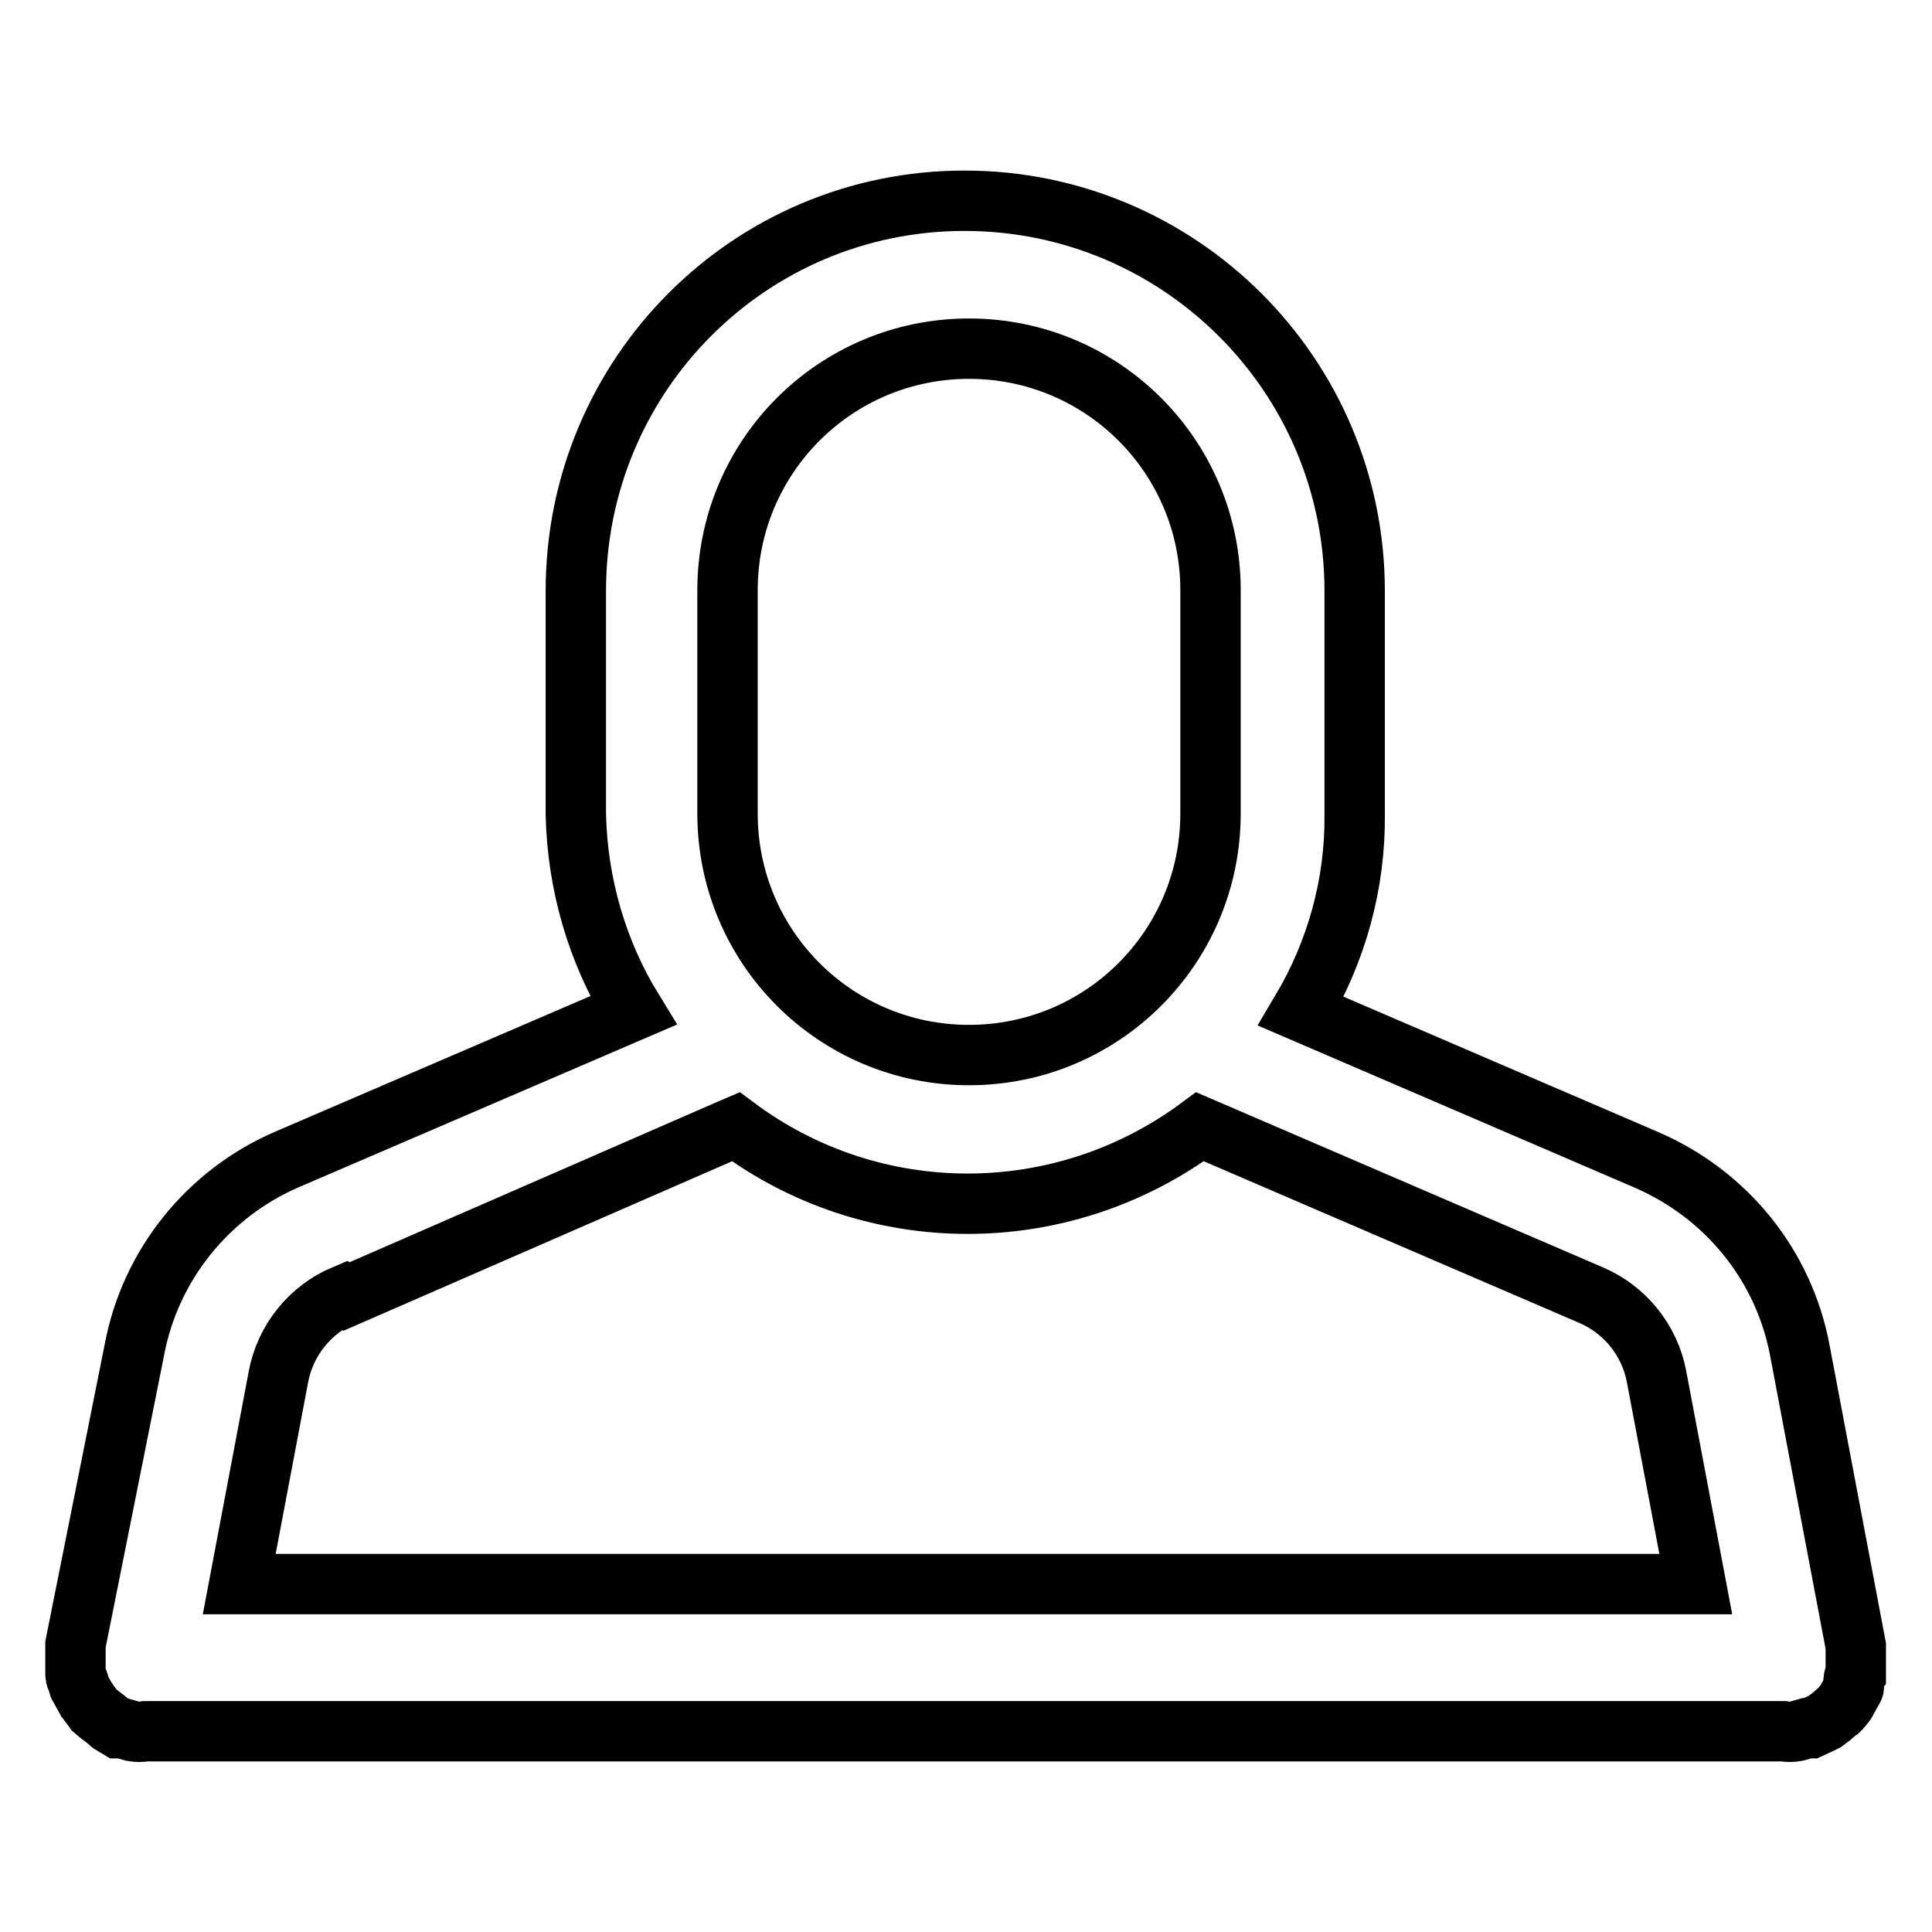 <?xml version="1.0" encoding="utf-8"?>
<!-- Svg Vector Icons : http://www.onlinewebfonts.com/icon -->
<!DOCTYPE svg PUBLIC "-//W3C//DTD SVG 1.1//EN" "http://www.w3.org/Graphics/SVG/1.1/DTD/svg11.dtd">
<svg version="1.1" xmlns="http://www.w3.org/2000/svg" xmlns:xlink="http://www.w3.org/1999/xlink" x="0px" y="0px" viewBox="0 0 256 256" enable-background="new 0 0 256 256" xml:space="preserve">
<g> <path stroke-width="8" fill-opacity="0" stroke="#000000"  d="M244.2,226c0.2-0.2,0.4-0.4,0.5-0.7l0.5-0.9c0,0,0.3-0.5,0.4-0.7s0-0.5,0-0.8c0-0.2,0-0.7,0.3-1.1 c0-0.2,0-0.4,0-0.6c0-0.4,0-0.9,0-1.3c0-0.3,0-0.6,0-0.9c0-0.3,0-0.6,0-0.9l-7.4-39.1c-2.1-11.3-9.7-20.7-20.3-25.3l-45.8-19.7 c4.7-7.9,7.2-16.9,7.1-26.1V78.3c0-28.6-23.2-51.7-51.7-51.7S76.3,49.7,76.3,78.3v29.6c0.2,9.2,2.8,18.2,7.6,26l-45.8,19.7 c-10.5,4.5-18.2,14-20.3,25.3l-7.8,39c0,0.3,0,0.6,0,0.9c0,0.3,0,0.6,0,0.9c0,0.4,0,0.9,0,1.3c0,0.2,0,0.4,0,0.6 c0,0.4,0,0.7,0.3,1.1c0.3,0.4,0,0.5,0.2,0.8c0.2,0.3,0.3,0.5,0.4,0.7l0.5,0.9c0.2,0.2,0.3,0.5,0.5,0.7c0.2,0.3,0.4,0.5,0.6,0.8 l0.7,0.6l0.8,0.6l0.7,0.6l1,0.6h0.5l1.4,0.4c0.6,0.1,1.1,0.1,1.7,0h217c0.6,0.1,1.1,0.1,1.7,0l1.4-0.4h0.5l1.3-0.6l0.6-0.3l0.8-0.6 l0.7-0.6C243.8,226.6,244,226.3,244.2,226L244.2,226z M96.4,78.2c0-17.7,14.3-32,32-32c17.7,0,32,14.3,32,32v29.6 c0,17.7-14.3,32-32,32c-17.7,0-32-14.3-32-32V78.2z M45.9,171.8l50.9-22.2l0.7-0.3c18.2,13.6,43.2,13.6,61.5,0l0.7,0.3l51.1,22 c4.5,1.9,7.8,6,8.7,10.8l5.2,27.5h-193l5.2-27.5c0.9-4.8,4.2-8.9,8.7-10.8L45.9,171.8z"/></g>
</svg>